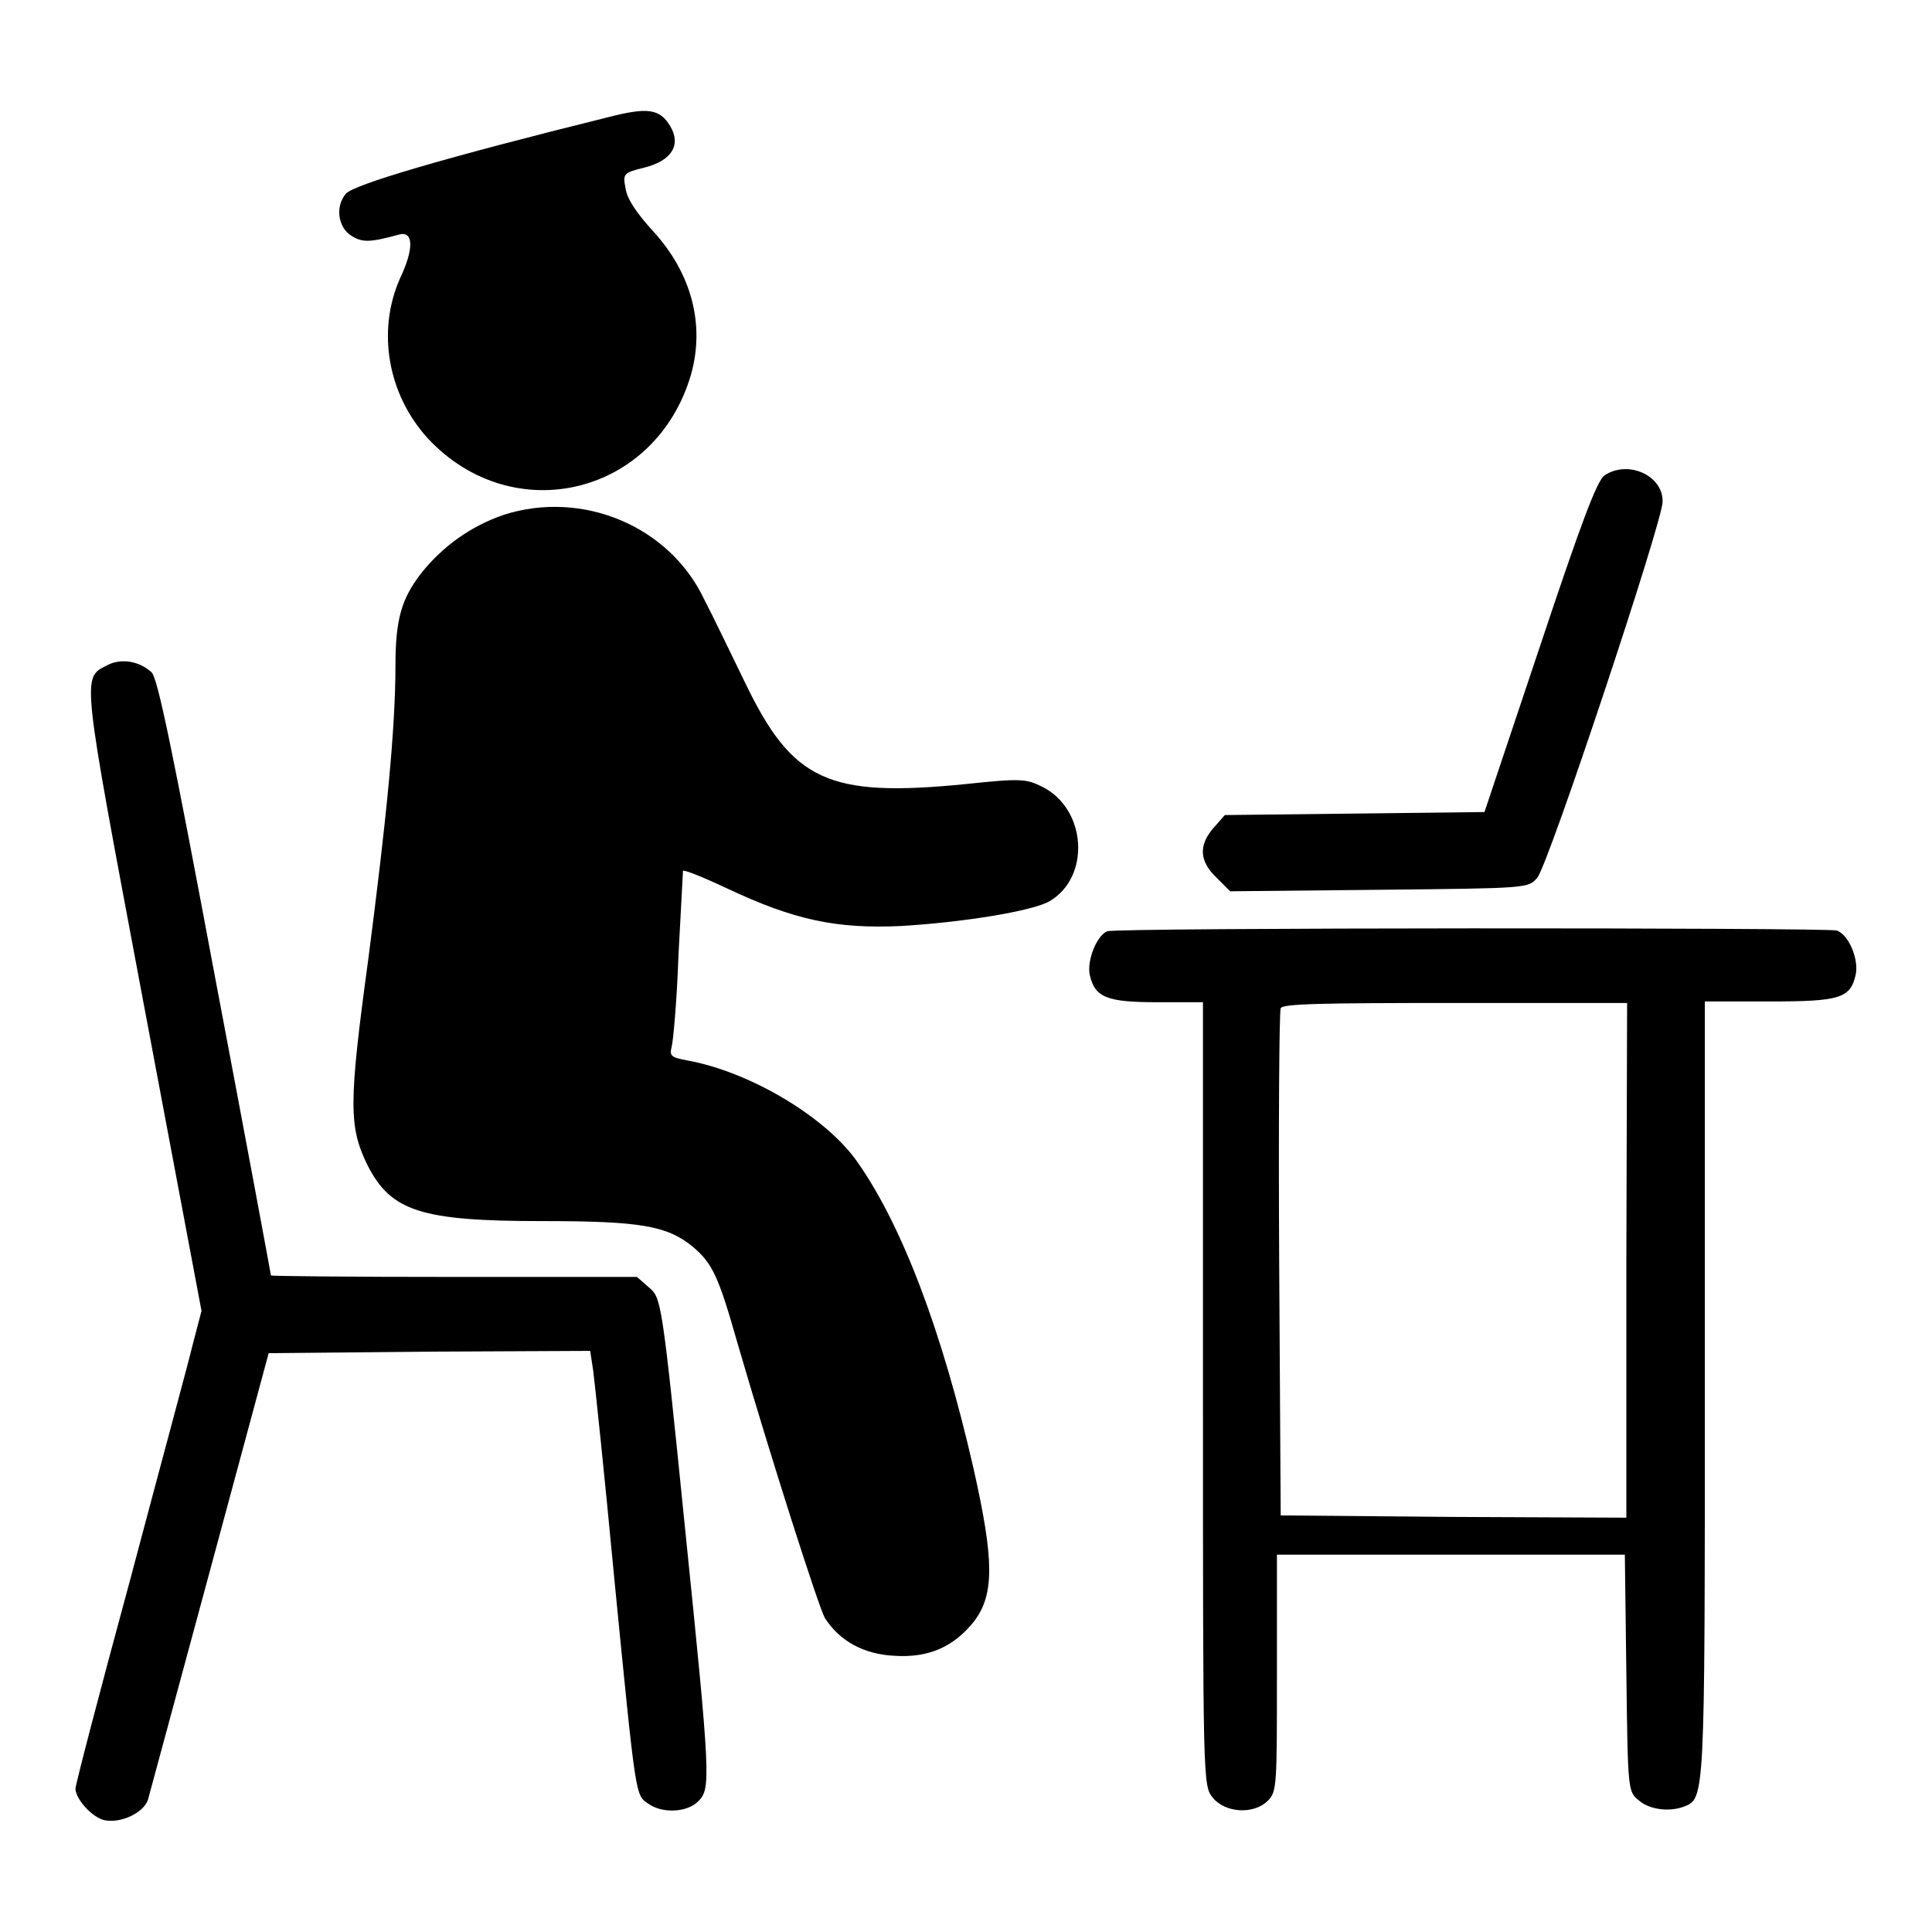<?xml version="1.0" encoding="utf-8"?>
<!-- Svg Vector Icons : http://www.onlinewebfonts.com/icon -->
<!DOCTYPE svg PUBLIC "-//W3C//DTD SVG 1.1//EN" "http://www.w3.org/Graphics/SVG/1.1/DTD/svg11.dtd">
<svg version="1.1" xmlns="http://www.w3.org/2000/svg" xmlns:xlink="http://www.w3.org/1999/xlink" x="0px" y="0px" viewBox="0 0 256 256" enable-background="new 0 0 256 256" xml:space="preserve">
<g><g><g><path fill="#000000" d="M80.7,15.5c-21.8,5.4-34,9-34.9,10.2c-1.4,1.7-1,4.4,0.7,5.5c1.5,1,2.6,0.9,6.3-0.1c2-0.6,2.1,1.8,0.2,5.8c-3.1,7-1.6,15.4,3.7,21.2C68,70.2,87,65.6,91.6,49.5c1.8-6.6,0-13.3-5-18.8c-2.2-2.4-3.5-4.3-3.7-5.7c-0.4-2-0.3-2.1,2.5-2.8c3.6-0.9,4.9-3,3.4-5.5C87.4,14.4,85.8,14.2,80.7,15.5z"/><path fill="#000000" d="M212.6,63c-1,0.7-3.1,6.3-8.6,22.8l-7.3,21.8l-17.2,0.2l-17.2,0.2l-1.5,1.7c-2,2.3-1.9,4.4,0.4,6.6l1.8,1.8l19.8-0.2c19.7-0.2,19.7-0.2,20.9-1.6c1.5-1.8,16.6-47.2,16.6-49.8C220.4,63,215.7,60.9,212.6,63z"/><path fill="#000000" d="M66.8,68.2c-4.4,1.5-8.2,4.2-11.1,7.9c-2.5,3.3-3.3,6-3.3,12.1c0,8.4-1.2,20.4-3.6,38.9c-2.6,19.1-2.6,22.2-0.1,27.3c3.1,6.1,7.1,7.4,23.1,7.4c13,0,16.6,0.6,20,3.4c2.6,2.2,3.4,3.9,5.9,12.7c4.6,15.8,10.8,35.1,11.6,36.5c2,3.1,5.2,4.8,9.2,5c4.6,0.3,7.9-1.2,10.6-4.6c2.7-3.6,2.6-8.2-0.1-20.2c-4.2-18.4-9.5-32.2-15.3-40.5c-4.1-6-14.3-12.1-22.7-13.6c-2.1-0.4-2.3-0.6-2-1.8c0.2-0.7,0.7-6.2,0.9-12.1c0.3-5.9,0.6-10.9,0.6-11.2c0.1-0.2,2.6,0.8,5.8,2.3c8.9,4.2,14.5,5.4,23.1,5c8.4-0.5,17.5-2,19.7-3.3c5.4-3.2,4.9-12.1-0.9-15.1c-2.2-1.1-2.8-1.2-10.3-0.4c-18.2,1.8-22.9-0.4-29.2-13.5c-1.9-3.9-4.3-8.9-5.4-11C88.7,69.7,77.2,64.9,66.8,68.2z"/><path fill="#000000" d="M14.3,88.1c-3.5,1.8-3.6,0.5,4.7,44.7l7.7,40.9l-1.2,4.6c-0.6,2.5-4.4,16.5-8.3,31.2C13.2,224.2,10,236.5,10,237c0,1.4,2.3,3.9,3.9,4.2c2.2,0.4,5.1-1,5.7-2.7c0.2-0.7,3.9-14.4,8.2-30.3l7.8-28.9l21.3-0.2l21.3-0.1l0.4,2.6c0.2,1.5,1.5,13.8,2.8,27.6c2.9,29.5,2.8,28.6,4.5,29.8c1.8,1.3,5.1,1.2,6.6-0.3c1.7-1.7,1.7-2.7-1.8-36.9c-3-29.8-3.1-29.8-4.7-31.2l-1.6-1.4H60.1c-13.3,0-24.2-0.1-24.2-0.2c0-0.1-3.3-17.9-7.4-39.5c-5.6-29.9-7.6-39.6-8.4-40.4C18.5,87.6,16.1,87.2,14.3,88.1z"/><path fill="#000000" d="M146.7,123.4c-1.4,0.6-2.7,3.9-2.3,5.8c0.7,3,2.3,3.6,9,3.6h6v51.9c0,51.6,0,51.9,1.3,53.5c1.6,2,5.4,2.3,7.3,0.4c1.2-1.2,1.2-2,1.2-16.9V206h23.1h23l0.2,15.7c0.2,15.7,0.2,15.7,1.7,16.9c1.4,1.2,4,1.5,5.9,0.8c2.8-1.1,2.8-0.7,2.8-55.3v-51.4h8.5c9.4,0,10.8-0.4,11.5-3.6c0.4-2-0.9-5.2-2.5-5.8C242.2,122.9,147.9,122.9,146.7,123.4z M215.5,167v34.1l-22.9-0.1l-22.9-0.2l-0.2-33.2c-0.1-18.3,0-33.6,0.2-34c0.2-0.6,5.4-0.7,23.1-0.7h22.8L215.5,167L215.5,167z"/></g></g></g>
</svg>